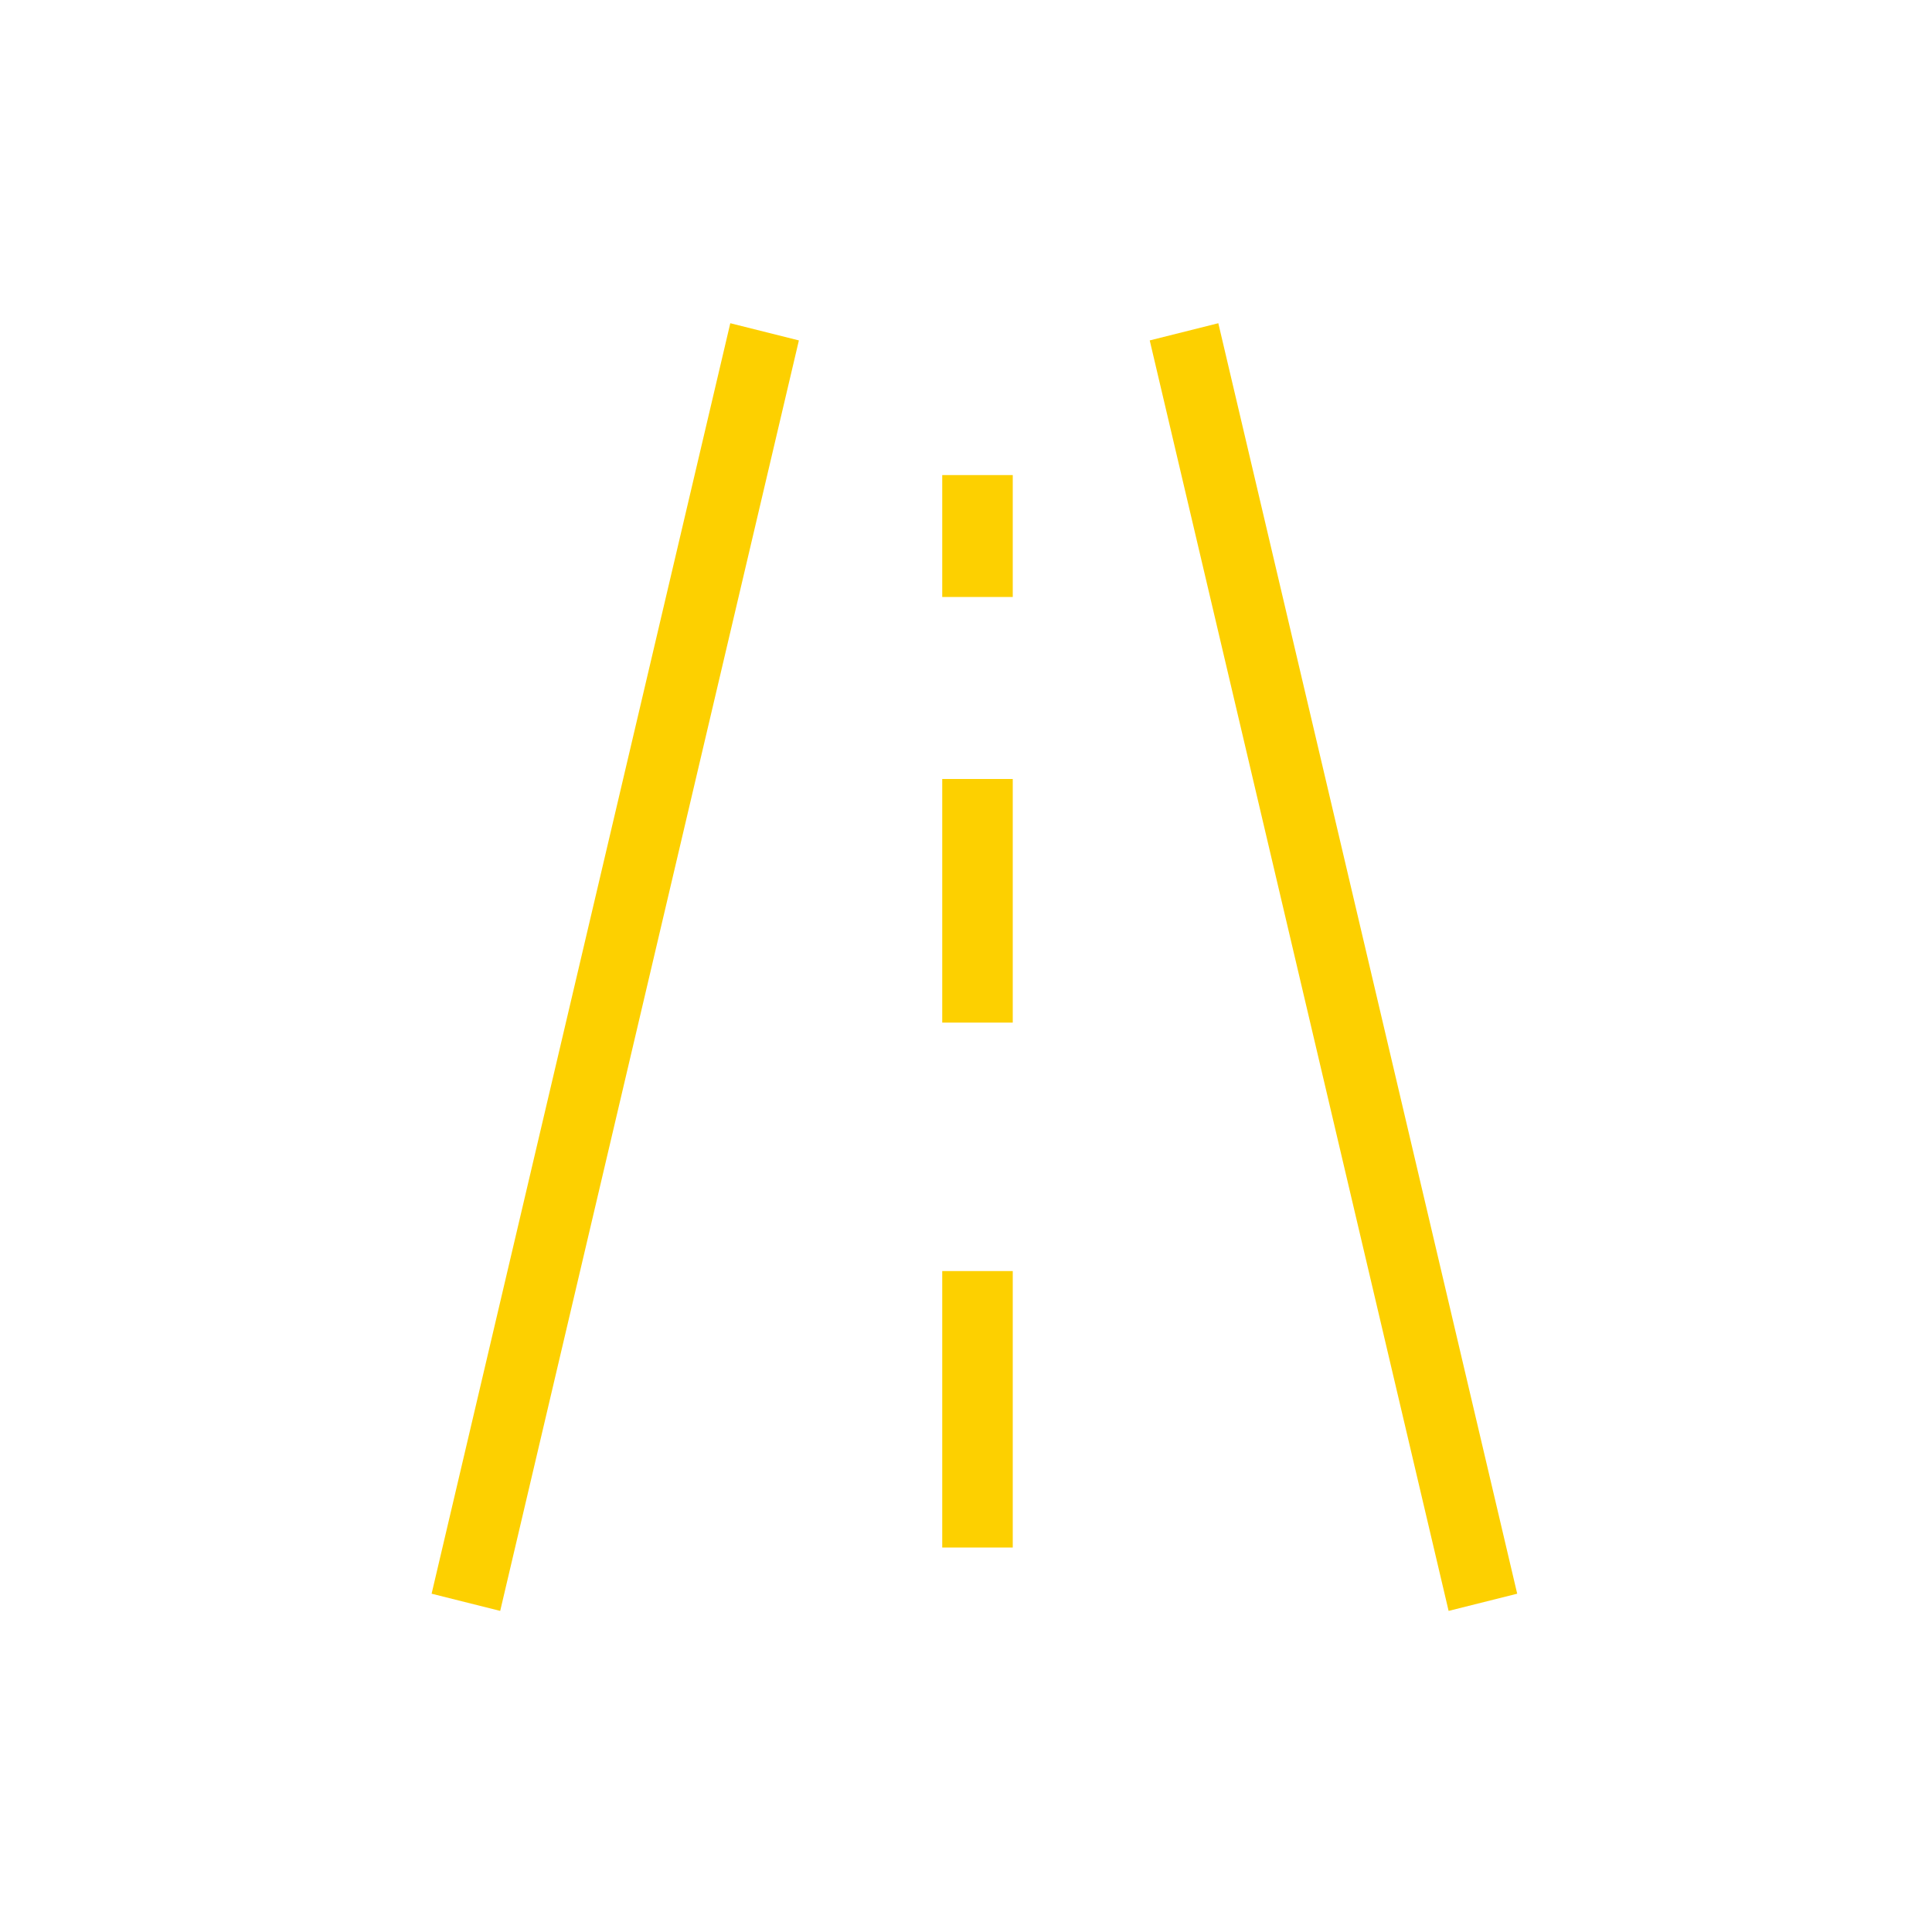 <?xml version="1.0" encoding="utf-8"?>
<!-- Generator: Adobe Illustrator 26.3.1, SVG Export Plug-In . SVG Version: 6.00 Build 0)  -->
<svg version="1.1" id="图层_1" xmlns="http://www.w3.org/2000/svg" xmlns:xlink="http://www.w3.org/1999/xlink" x="0px" y="0px"
	 viewBox="0 0 100 100" style="enable-background:new 0 0 100 100;" xml:space="preserve">
<style type="text/css">
	.st0{fill:#FDD000;}
</style>
<g>
	<path class="st0" d="M37.8,16.73l3.55,0.89L25.89,83.38l-3.55-0.89L37.8,16.73z M63.06,16.73l15.47,65.76l-3.55,0.89L59.51,17.62
		L63.06,16.73z M63.06,16.73"/>
	<path class="st0" d="M48.77,40.32h3.65v12.61h-3.65V40.32z M48.77,65.79h3.65V80.1h-3.65V65.79z M48.77,24.59h3.65v6.31h-3.65
		V24.59z M48.77,24.59"/>
</g>
</svg>
